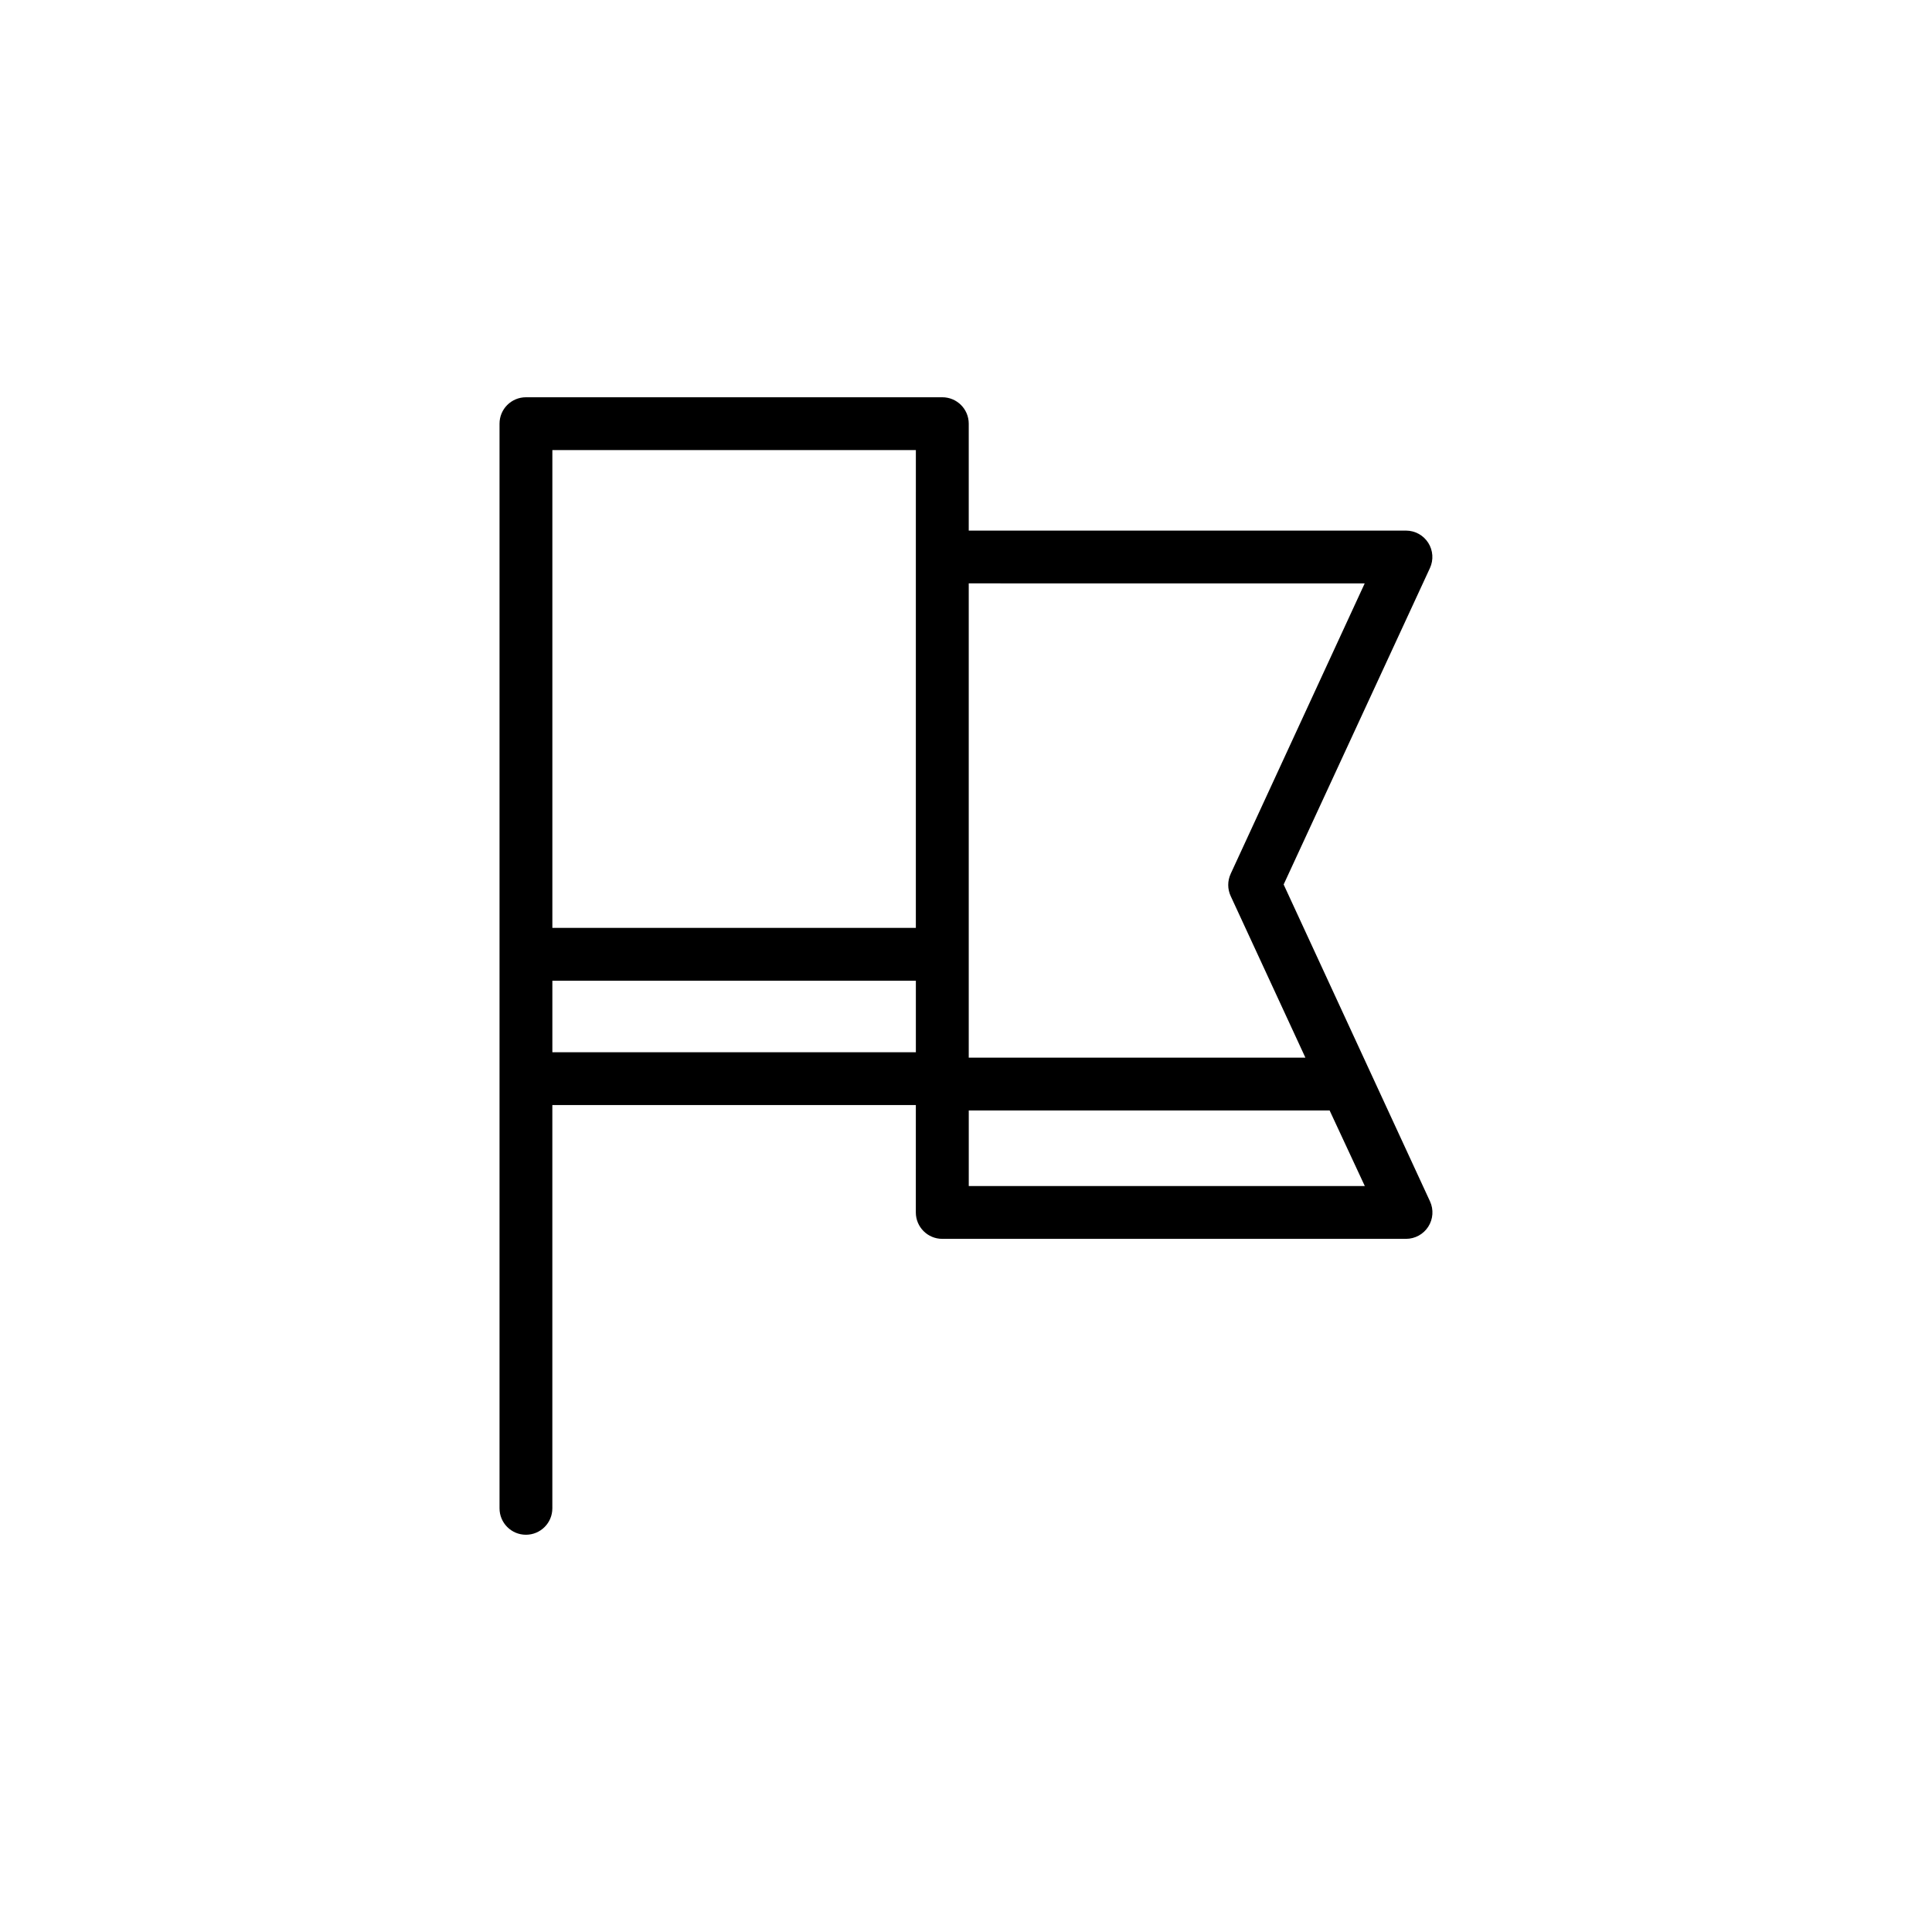 <?xml version="1.0" encoding="UTF-8"?>
<!-- Uploaded to: SVG Repo, www.svgrepo.com, Generator: SVG Repo Mixer Tools -->
<svg fill="#000000" width="800px" height="800px" version="1.1" viewBox="144 144 512 512" xmlns="http://www.w3.org/2000/svg">
 <path d="m484.18 378.4 38.766-83.852c1-2.16 0.832-4.684-0.445-6.691-1.277-2.012-3.492-3.234-5.875-3.242h-115.9v-28.34c0-3.863-3.133-6.996-7-6.996h-110.35c-3.863 0-6.996 3.133-6.996 6.996v287.45c0 3.867 3.133 7 6.996 7 3.867 0 7-3.133 7-7v-106.87h96.332l-0.004 28.457c0 3.863 3.133 6.996 6.996 6.996h122.92c2.387-0.004 4.606-1.219 5.891-3.231 1.285-2.012 1.457-4.539 0.453-6.707zm21.48-79.793-35.523 76.973h0.004c-0.863 1.863-0.863 4.012 0 5.879l19.801 42.824h-89.215v-125.68zm-118.95-6.996v98.289h-96.328v-126.63h96.332zm-96.328 131.25v-18.961h96.332v18.961zm110.35 35.453v-20.035h95.629l9.328 20.035z"/>
</svg>